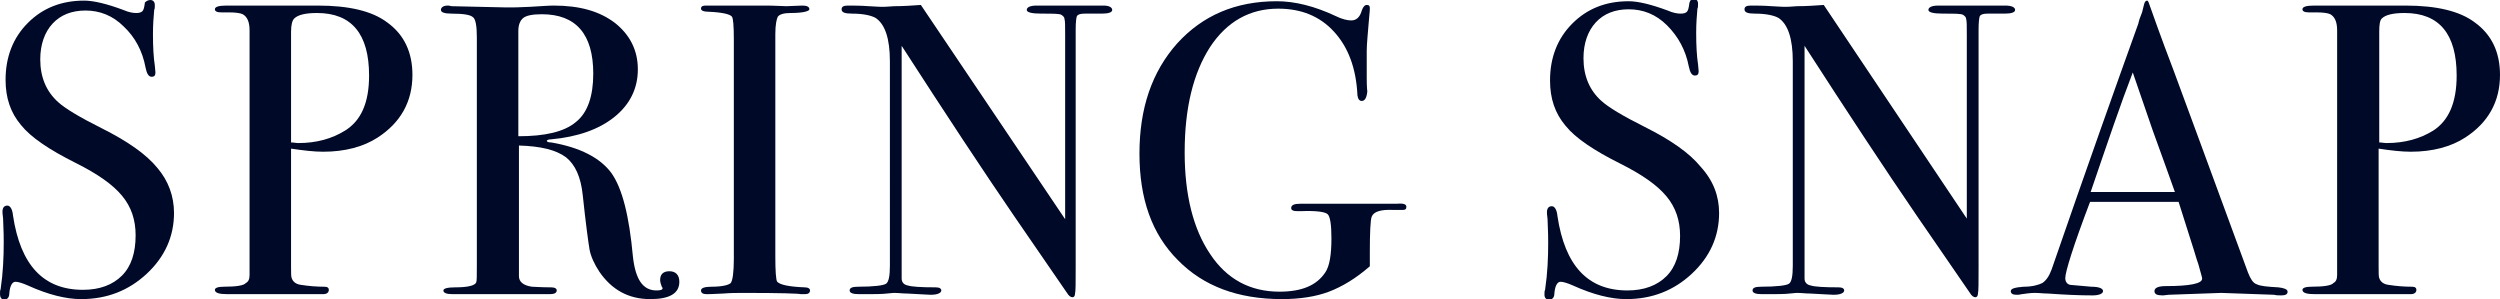 <?xml version="1.0" encoding="utf-8"?>
<!-- Generator: Adobe Illustrator 28.1.0, SVG Export Plug-In . SVG Version: 6.00 Build 0)  -->
<svg version="1.1" id="_レイヤー_1" xmlns="http://www.w3.org/2000/svg" xmlns:xlink="http://www.w3.org/1999/xlink" x="0px"
	 y="0px" viewBox="0 0 403.7 48.3" style="enable-background:new 0 0 403.7 48.3;" xml:space="preserve">
<style type="text/css">
	.st0{fill:#000A28;}
</style>
<g>
	<path class="st0" d="M28.1,34.4c0,3.8-1.5,7.1-4.4,9.8c-2.9,2.7-6.4,4.1-10.6,4.1c-2.4,0-5.3-0.7-8.6-2.2c-0.9-0.4-1.6-0.6-2-0.6
		c-0.5,0-0.9,0.6-1,1.9c0,0.6-0.3,1-0.9,1C0.2,48.3,0,48,0,47.5c0-0.4,0-0.6,0.1-0.8c0.4-2.7,0.5-5.2,0.5-7.6c0-0.4,0-1.7-0.1-3.8
		c0-0.3-0.1-0.6-0.1-1.1c0-0.7,0.3-1,0.8-1c0.4,0,0.8,0.5,0.9,1.6c1.2,8,4.9,12,11.3,12c2.7,0,4.8-0.8,6.3-2.3
		c1.5-1.5,2.2-3.7,2.2-6.5c0-2.5-0.7-4.6-2.2-6.4c-1.5-1.8-3.9-3.5-7.5-5.3c-4.2-2.1-7.2-4.1-8.8-6.1c-1.7-2-2.5-4.4-2.5-7.3
		c0-3.7,1.2-6.8,3.6-9.2c2.4-2.4,5.4-3.6,9.1-3.6c1.5,0,3.6,0.5,6.3,1.5c0.9,0.4,1.6,0.5,2.1,0.5c0.5,0,0.8-0.1,1-0.3
		c0.2-0.2,0.3-0.6,0.4-1.4C23.6,0.2,23.9,0,24.3,0c0.4,0,0.7,0.3,0.7,0.8c0,0.4,0,0.6-0.1,0.8c-0.1,1.1-0.2,2.4-0.2,3.9
		c0,2.1,0.1,3.8,0.3,5.1l0.1,1.1c0,0.5-0.2,0.7-0.6,0.7c-0.5,0-0.8-0.5-1-1.5C23,8.2,21.8,6,20,4.3c-1.8-1.8-3.9-2.6-6.2-2.6
		c-2.2,0-4,0.7-5.3,2.1c-1.3,1.4-2,3.4-2,5.8c0,2.9,1,5.2,2.9,6.9c1.1,1,3.4,2.4,7,4.2c4.2,2.1,7.2,4.2,9,6.4
		C27.2,29.2,28.1,31.7,28.1,34.4z"/>
	<path class="st0" d="M66.6,12.1c0,4.3-1.9,7.7-5.6,10.1c-2.3,1.5-5.3,2.3-8.8,2.3c-1.5,0-3.2-0.2-5.2-0.5v19c0,1,0,1.7,0.1,1.9
		c0.2,0.6,0.7,1,1.5,1.1c1.3,0.2,2.5,0.3,3.8,0.3c0.5,0,0.7,0.2,0.7,0.5c0,0.4-0.3,0.7-0.9,0.7c-0.3,0-0.5,0-0.7,0
		c-2.5,0-7.1,0-13.9,0h-0.9c-1.3,0-2-0.2-2-0.7c0-0.3,0.5-0.5,1.4-0.5c2.1,0,3.3-0.2,3.6-0.6c0.4-0.2,0.6-0.6,0.6-1.3V4.9
		c0-1.4-0.4-2.2-1.1-2.6c-0.4-0.2-1.2-0.3-2.3-0.3h-0.7c-0.1,0-0.3,0-0.5,0c-0.7,0-1-0.2-1-0.5c0-0.4,0.6-0.6,1.9-0.6h14.7
		c5.1,0,8.8,0.9,11.2,2.7C65.3,5.6,66.6,8.5,66.6,12.1z M59.6,12.2c0-6.7-2.8-10.1-8.4-10.1c-1.9,0-3.1,0.3-3.7,0.9
		C47.2,3.3,47,4,47,5.1V23c0.4,0,0.8,0.1,1.2,0.1c2.9,0,5.4-0.7,7.5-2C58.3,19.5,59.6,16.6,59.6,12.2z"/>
	<path class="st0" d="M109.7,45.5c0,1.9-1.6,2.8-4.7,2.8c-3.5,0-6.2-1.5-8.2-4.4c-0.8-1.2-1.4-2.5-1.6-3.6c-0.2-1.2-0.6-4.1-1.1-8.8
		c-0.3-2.9-1.2-4.9-2.7-6.1c-1.6-1.2-4.1-1.8-7.6-1.9v21.1c0,0.9,0.7,1.5,2.1,1.7c0.4,0,1.4,0.1,3.1,0.1c0.6,0,0.9,0.2,0.9,0.5
		c0,0.4-0.4,0.6-1.1,0.6h-0.8c-0.4,0-2.3,0-5.8,0c-0.7,0-1.8,0-3.4,0c-1.6,0-2.6,0-3.1,0h-2.6c-1,0-1.5-0.2-1.5-0.6
		c0-0.3,0.6-0.5,1.9-0.5c2.1,0,3.2-0.3,3.4-0.8C77,45.4,77,44.5,77,43V6c0-1.8-0.2-2.9-0.6-3.2c-0.4-0.4-1.5-0.6-3.5-0.6
		c-1.1,0-1.7-0.2-1.7-0.6c0-0.4,0.4-0.7,1.1-0.7c0.1,0,0.3,0,0.6,0.1l8.9,0.2c0.9,0,2.1,0,3.8-0.1c1.8-0.1,3-0.2,3.8-0.2
		c4.2,0,7.4,0.9,9.9,2.8c2.4,1.9,3.7,4.4,3.7,7.5c0,3.1-1.3,5.7-3.8,7.7c-2.5,2-5.9,3.2-10.2,3.6c-0.4,0-0.6,0.1-0.7,0.2
		c0,0.2,0.2,0.3,0.7,0.3c4.7,0.8,7.9,2.5,9.7,4.9c1.8,2.5,2.9,7,3.5,13.5c0.4,3.7,1.6,5.5,3.8,5.5c0.7,0,1-0.1,1-0.4
		c0,0,0-0.1-0.1-0.1c-0.2-0.5-0.3-0.9-0.3-1.2c0-0.9,0.5-1.4,1.5-1.4C109.1,43.8,109.7,44.4,109.7,45.5z M95.8,11.9
		c0-6.4-2.8-9.6-8.3-9.6c-1.5,0-2.5,0.2-3,0.6c-0.5,0.4-0.8,1.1-0.8,2.1v17c4.3,0,7.4-0.7,9.3-2.3C94.9,18.2,95.8,15.5,95.8,11.9z"
		/>
	<path class="st0" d="M130.8,46.9c0,0.4-0.3,0.6-0.8,0.6h-0.7c-0.3-0.1-3.3-0.2-9.1-0.2c-1.1,0-2.2,0-3.4,0.1
		c-0.6,0-1.5,0.1-2.7,0.1c-0.6,0-0.9-0.2-0.9-0.6c0-0.4,0.6-0.6,1.7-0.6c1.8,0,2.8-0.3,3.1-0.6c0.3-0.4,0.5-1.7,0.5-3.9V6.4
		c0-2.2-0.1-3.4-0.3-3.7c-0.3-0.4-1.5-0.7-3.7-0.8c-0.9,0-1.3-0.2-1.3-0.5c0-0.4,0.3-0.5,0.8-0.5h9.1c0.7,0,2,0,3.9,0.1l2.6-0.1
		c0.7,0,1.1,0.2,1.1,0.6c0,0.3-1,0.6-3,0.6c-1.1,0-1.8,0.2-2.1,0.6c-0.2,0.4-0.4,1.3-0.4,2.8v35.8c0,2.5,0.1,3.9,0.3,4.2
		c0.5,0.5,1.9,0.8,4.4,0.9C130.5,46.4,130.8,46.6,130.8,46.9z"/>
	<path class="st0" d="M179.6,1.6c0,0.4-0.6,0.6-1.7,0.6h-1.5h-1.2c-0.7,0-1.1,0.1-1.3,0.4c-0.1,0.2-0.2,1-0.2,2.2v38.5
		c0,2.4,0,3.7-0.1,4.1c0,0.4-0.2,0.6-0.4,0.6c-0.3,0-0.6-0.2-0.9-0.7l-8.6-12.5c-5-7.3-11-16.4-18.1-27.4V45c0,0.6,0.4,1,1,1.1
		c0.6,0.2,2.1,0.3,4.5,0.3c0.6,0,0.9,0.2,0.9,0.5c0,0.4-0.6,0.7-1.7,0.7c-0.4,0-1.7-0.1-3.8-0.2c-0.7,0-1.4-0.1-2.1-0.1
		c0,0-0.3,0-1.2,0.1c-0.8,0.1-2.1,0.1-3.8,0.1h-0.7c-1,0-1.5-0.2-1.5-0.6c0-0.4,0.4-0.6,1.3-0.6c2.6,0,4.2-0.2,4.6-0.5
		c0.4-0.3,0.6-1.2,0.6-2.9V9.9c0-3.7-0.8-6-2.3-7c-0.7-0.4-2-0.7-3.8-0.7c-1.2,0-1.7-0.2-1.7-0.7c0-0.4,0.3-0.6,1-0.6
		c0.9,0,2,0,3.4,0.1c1.4,0.1,2.1,0.1,2.2,0.1c0.1,0,0.8,0,1.9-0.1c1.5,0,2.9-0.1,4.3-0.2L172,35.4V5.6c0-1.4,0-2.2-0.1-2.5
		c0-0.3-0.2-0.5-0.5-0.7c-0.3-0.2-1.4-0.2-3.2-0.2c-1.6,0-2.4-0.2-2.4-0.6c0-0.4,0.5-0.7,1.6-0.7h2.3c0.6,0,1.2,0,1.9,0
		c0.7,0,1.1,0,1.3,0c0,0,0.4,0,1.2,0c0.7,0,1.4,0,2,0h2.1C179.1,0.9,179.6,1.2,179.6,1.6z"/>
	<path class="st0" d="M227.1,33.4c0,0.4-0.2,0.5-0.6,0.5H225c-2.1-0.1-3.2,0.3-3.5,1.1c-0.2,0.5-0.3,2.5-0.3,5.8V43
		c-2.3,2-4.5,3.3-6.6,4.1c-2.1,0.8-4.7,1.2-7.6,1.2c-7.1,0-12.7-2.1-16.8-6.3c-4.2-4.2-6.2-9.9-6.2-17.2c0-7.3,2-13.2,6.1-17.8
		c4.1-4.5,9.4-6.8,16.1-6.8c2.9,0,6.1,0.8,9.5,2.4c1,0.5,1.9,0.7,2.5,0.7c0.8,0,1.4-0.5,1.7-1.6c0.2-0.6,0.5-0.9,0.8-0.9
		c0.4,0,0.5,0.2,0.5,0.5c0,0.1,0,0.6-0.1,1.4c-0.2,2.5-0.4,4.4-0.4,5.5v4.4c0,1.6,0.1,2.3,0.1,2.1c-0.1,1.1-0.4,1.6-0.9,1.6
		c-0.4,0-0.6-0.3-0.7-0.9c-0.2-4.4-1.5-7.8-3.8-10.3c-2.3-2.5-5.3-3.7-9-3.7c-4.6,0-8.3,2.1-11,6.2c-2.7,4.2-4.1,9.8-4.1,17
		c0,6.9,1.4,12.4,4.1,16.4c2.7,4.1,6.5,6.1,11.2,6.1c3.6,0,6-1,7.4-3.1c0.7-1,1-2.9,1-5.5c0-2.2-0.2-3.5-0.6-3.9
		c-0.4-0.4-1.9-0.6-4.4-0.5c-0.6,0-1,0-1.2-0.1s-0.3-0.2-0.3-0.4c0-0.5,0.5-0.7,1.5-0.7h1.2c0.7,0,3,0,7.1,0h5.6c0.3,0,0.6,0,1,0
		c0.4,0,0.6,0,0.7,0C226.7,32.8,227.1,33,227.1,33.4z"/>
	<path class="st0" d="M277.6,34.4c0,3.8-1.5,7.1-4.4,9.8c-2.9,2.7-6.4,4.1-10.6,4.1c-2.4,0-5.3-0.7-8.6-2.2c-0.9-0.4-1.6-0.6-2-0.6
		c-0.5,0-0.9,0.6-1,1.9c0,0.6-0.3,1-0.9,1c-0.4,0-0.7-0.3-0.7-0.8c0-0.4,0-0.6,0.1-0.8c0.4-2.7,0.5-5.2,0.5-7.6c0-0.4,0-1.7-0.1-3.8
		c0-0.3-0.1-0.6-0.1-1.1c0-0.7,0.3-1,0.8-1c0.4,0,0.8,0.5,0.9,1.6c1.2,8,4.9,12,11.3,12c2.7,0,4.8-0.8,6.3-2.3
		c1.5-1.5,2.2-3.7,2.2-6.5c0-2.5-0.7-4.6-2.2-6.4c-1.5-1.8-3.9-3.5-7.5-5.3c-4.2-2.1-7.2-4.1-8.8-6.1c-1.7-2-2.5-4.4-2.5-7.3
		c0-3.7,1.2-6.8,3.6-9.2c2.4-2.4,5.4-3.6,9.1-3.6c1.5,0,3.6,0.5,6.3,1.5c0.9,0.4,1.6,0.5,2.1,0.5c0.5,0,0.8-0.1,1-0.3
		c0.2-0.2,0.3-0.6,0.4-1.4c0.1-0.4,0.3-0.7,0.7-0.7c0.4,0,0.7,0.3,0.7,0.8c0,0.4,0,0.6-0.1,0.8c-0.1,1.1-0.2,2.4-0.2,3.9
		c0,2.1,0.1,3.8,0.3,5.1l0.1,1.1c0,0.5-0.2,0.7-0.6,0.7c-0.5,0-0.8-0.5-1-1.5c-0.5-2.6-1.7-4.8-3.5-6.6c-1.8-1.8-3.9-2.6-6.2-2.6
		c-2.2,0-4,0.7-5.3,2.1c-1.3,1.4-2,3.4-2,5.8c0,2.9,1,5.2,2.9,6.9c1.1,1,3.4,2.4,7,4.2c4.2,2.1,7.2,4.2,9,6.4
		C276.7,29.2,277.6,31.7,277.6,34.4z"/>
	<path class="st0" d="M325.4,1.6c0,0.4-0.6,0.6-1.7,0.6h-1.5h-1.2c-0.7,0-1.1,0.1-1.3,0.4c-0.1,0.2-0.2,1-0.2,2.2v38.5
		c0,2.4,0,3.7-0.1,4.1c0,0.4-0.2,0.6-0.4,0.6c-0.3,0-0.6-0.2-0.9-0.7l-8.6-12.5c-5-7.3-11-16.4-18.1-27.4V45c0,0.6,0.4,1,1,1.1
		c0.6,0.2,2.1,0.3,4.5,0.3c0.6,0,0.9,0.2,0.9,0.5c0,0.4-0.6,0.7-1.7,0.7c-0.4,0-1.7-0.1-3.8-0.2c-0.7,0-1.4-0.1-2.1-0.1
		c0,0-0.3,0-1.2,0.1c-0.8,0.1-2.1,0.1-3.8,0.1h-0.7c-1,0-1.5-0.2-1.5-0.6c0-0.4,0.4-0.6,1.3-0.6c2.6,0,4.2-0.2,4.6-0.5
		c0.4-0.3,0.6-1.2,0.6-2.9V9.9c0-3.7-0.8-6-2.3-7c-0.7-0.4-2-0.7-3.8-0.7c-1.2,0-1.7-0.2-1.7-0.7c0-0.4,0.3-0.6,1-0.6
		c0.9,0,2,0,3.4,0.1c1.4,0.1,2.1,0.1,2.2,0.1c0.1,0,0.8,0,1.9-0.1c1.5,0,2.9-0.1,4.3-0.2l23.1,34.5V5.6c0-1.4,0-2.2-0.1-2.5
		c0-0.3-0.2-0.5-0.5-0.7c-0.3-0.2-1.4-0.2-3.2-0.2c-1.6,0-2.4-0.2-2.4-0.6c0-0.4,0.5-0.7,1.6-0.7h2.3c0.6,0,1.2,0,1.9,0
		c0.7,0,1.1,0,1.3,0c0,0,0.4,0,1.2,0c0.7,0,1.4,0,2,0h2.1C324.9,0.9,325.4,1.2,325.4,1.6z"/>
	<path class="st0" d="M369.4,47.1c0,0.4-0.3,0.6-1,0.6c-0.4,0-0.8,0-1.2-0.1l-8.5-0.3l-8.5,0.3c-0.3,0-0.6,0.1-1,0.1
		c-0.9,0-1.3-0.2-1.3-0.7c0-0.5,0.6-0.8,1.8-0.8c3.9,0,5.9-0.4,5.9-1.2c0,0,0-0.2-0.1-0.5l-0.5-1.8l-0.3-0.9
		c-0.4-1.4-1.4-4.4-2.9-9.2h-14.3c-2.7,7.1-4,11.3-4,12.3c0,0.6,0.3,1,0.8,1.1c0.1,0,1.2,0.1,3.4,0.3c1.3,0,1.9,0.3,1.9,0.7
		c0,0.4-0.6,0.7-1.7,0.7c-2.1,0-4.4-0.1-7.2-0.3c-0.7,0-1.4-0.1-2.1-0.1c-0.7,0-1.4,0.1-2.1,0.2c-0.4,0.1-0.6,0.1-0.9,0.1
		c-0.6,0-0.9-0.2-0.9-0.6c0-0.4,0.7-0.6,2.1-0.7c1.4,0,2.4-0.3,3-0.6c0.6-0.4,1.1-1.1,1.5-2.2c5.7-16.5,10.4-29.7,14-39.7
		c0.1-0.5,0.3-1.1,0.6-1.8l0.3-1.2c0.1-0.5,0.3-0.7,0.5-0.7c0.1,0,0.2,0.1,0.3,0.4c0.6,1.7,1.9,5.4,4,10.9c1.6,4.3,5.6,15.2,12,32.6
		c0.4,1,0.8,1.7,1.4,1.9c0.6,0.3,1.7,0.4,3.5,0.5C368.8,46.5,369.4,46.7,369.4,47.1z M351.2,31c-0.7-2-1.9-5.3-3.6-10l-3.2-9.3
		c-1.9,4.9-4.1,11.4-6.8,19.3H351.2z"/>
	<path class="st0" d="M403.7,12.1c0,4.3-1.9,7.7-5.6,10.1c-2.3,1.5-5.3,2.3-8.8,2.3c-1.5,0-3.2-0.2-5.2-0.5v19c0,1,0,1.7,0.1,1.9
		c0.2,0.6,0.7,1,1.5,1.1c1.3,0.2,2.5,0.3,3.8,0.3c0.5,0,0.7,0.2,0.7,0.5c0,0.4-0.3,0.7-0.9,0.7c-0.3,0-0.5,0-0.7,0
		c-2.5,0-7.1,0-13.9,0h-0.9c-1.3,0-2-0.2-2-0.7c0-0.3,0.5-0.5,1.4-0.5c2.1,0,3.3-0.2,3.6-0.6c0.4-0.2,0.6-0.6,0.6-1.3V4.9
		c0-1.4-0.4-2.2-1.1-2.6c-0.4-0.2-1.2-0.3-2.3-0.3h-0.7c-0.1,0-0.3,0-0.5,0c-0.7,0-1-0.2-1-0.5c0-0.4,0.6-0.6,1.9-0.6h14.7
		c5.1,0,8.8,0.9,11.2,2.7C402.4,5.6,403.7,8.5,403.7,12.1z M396.7,12.2c0-6.7-2.8-10.1-8.4-10.1c-1.9,0-3.1,0.3-3.7,0.9
		c-0.3,0.3-0.4,1-0.4,2.1V23c0.4,0,0.8,0.1,1.2,0.1c2.9,0,5.4-0.7,7.5-2C395.4,19.5,396.7,16.6,396.7,12.2z"/>
</g>
</svg>
